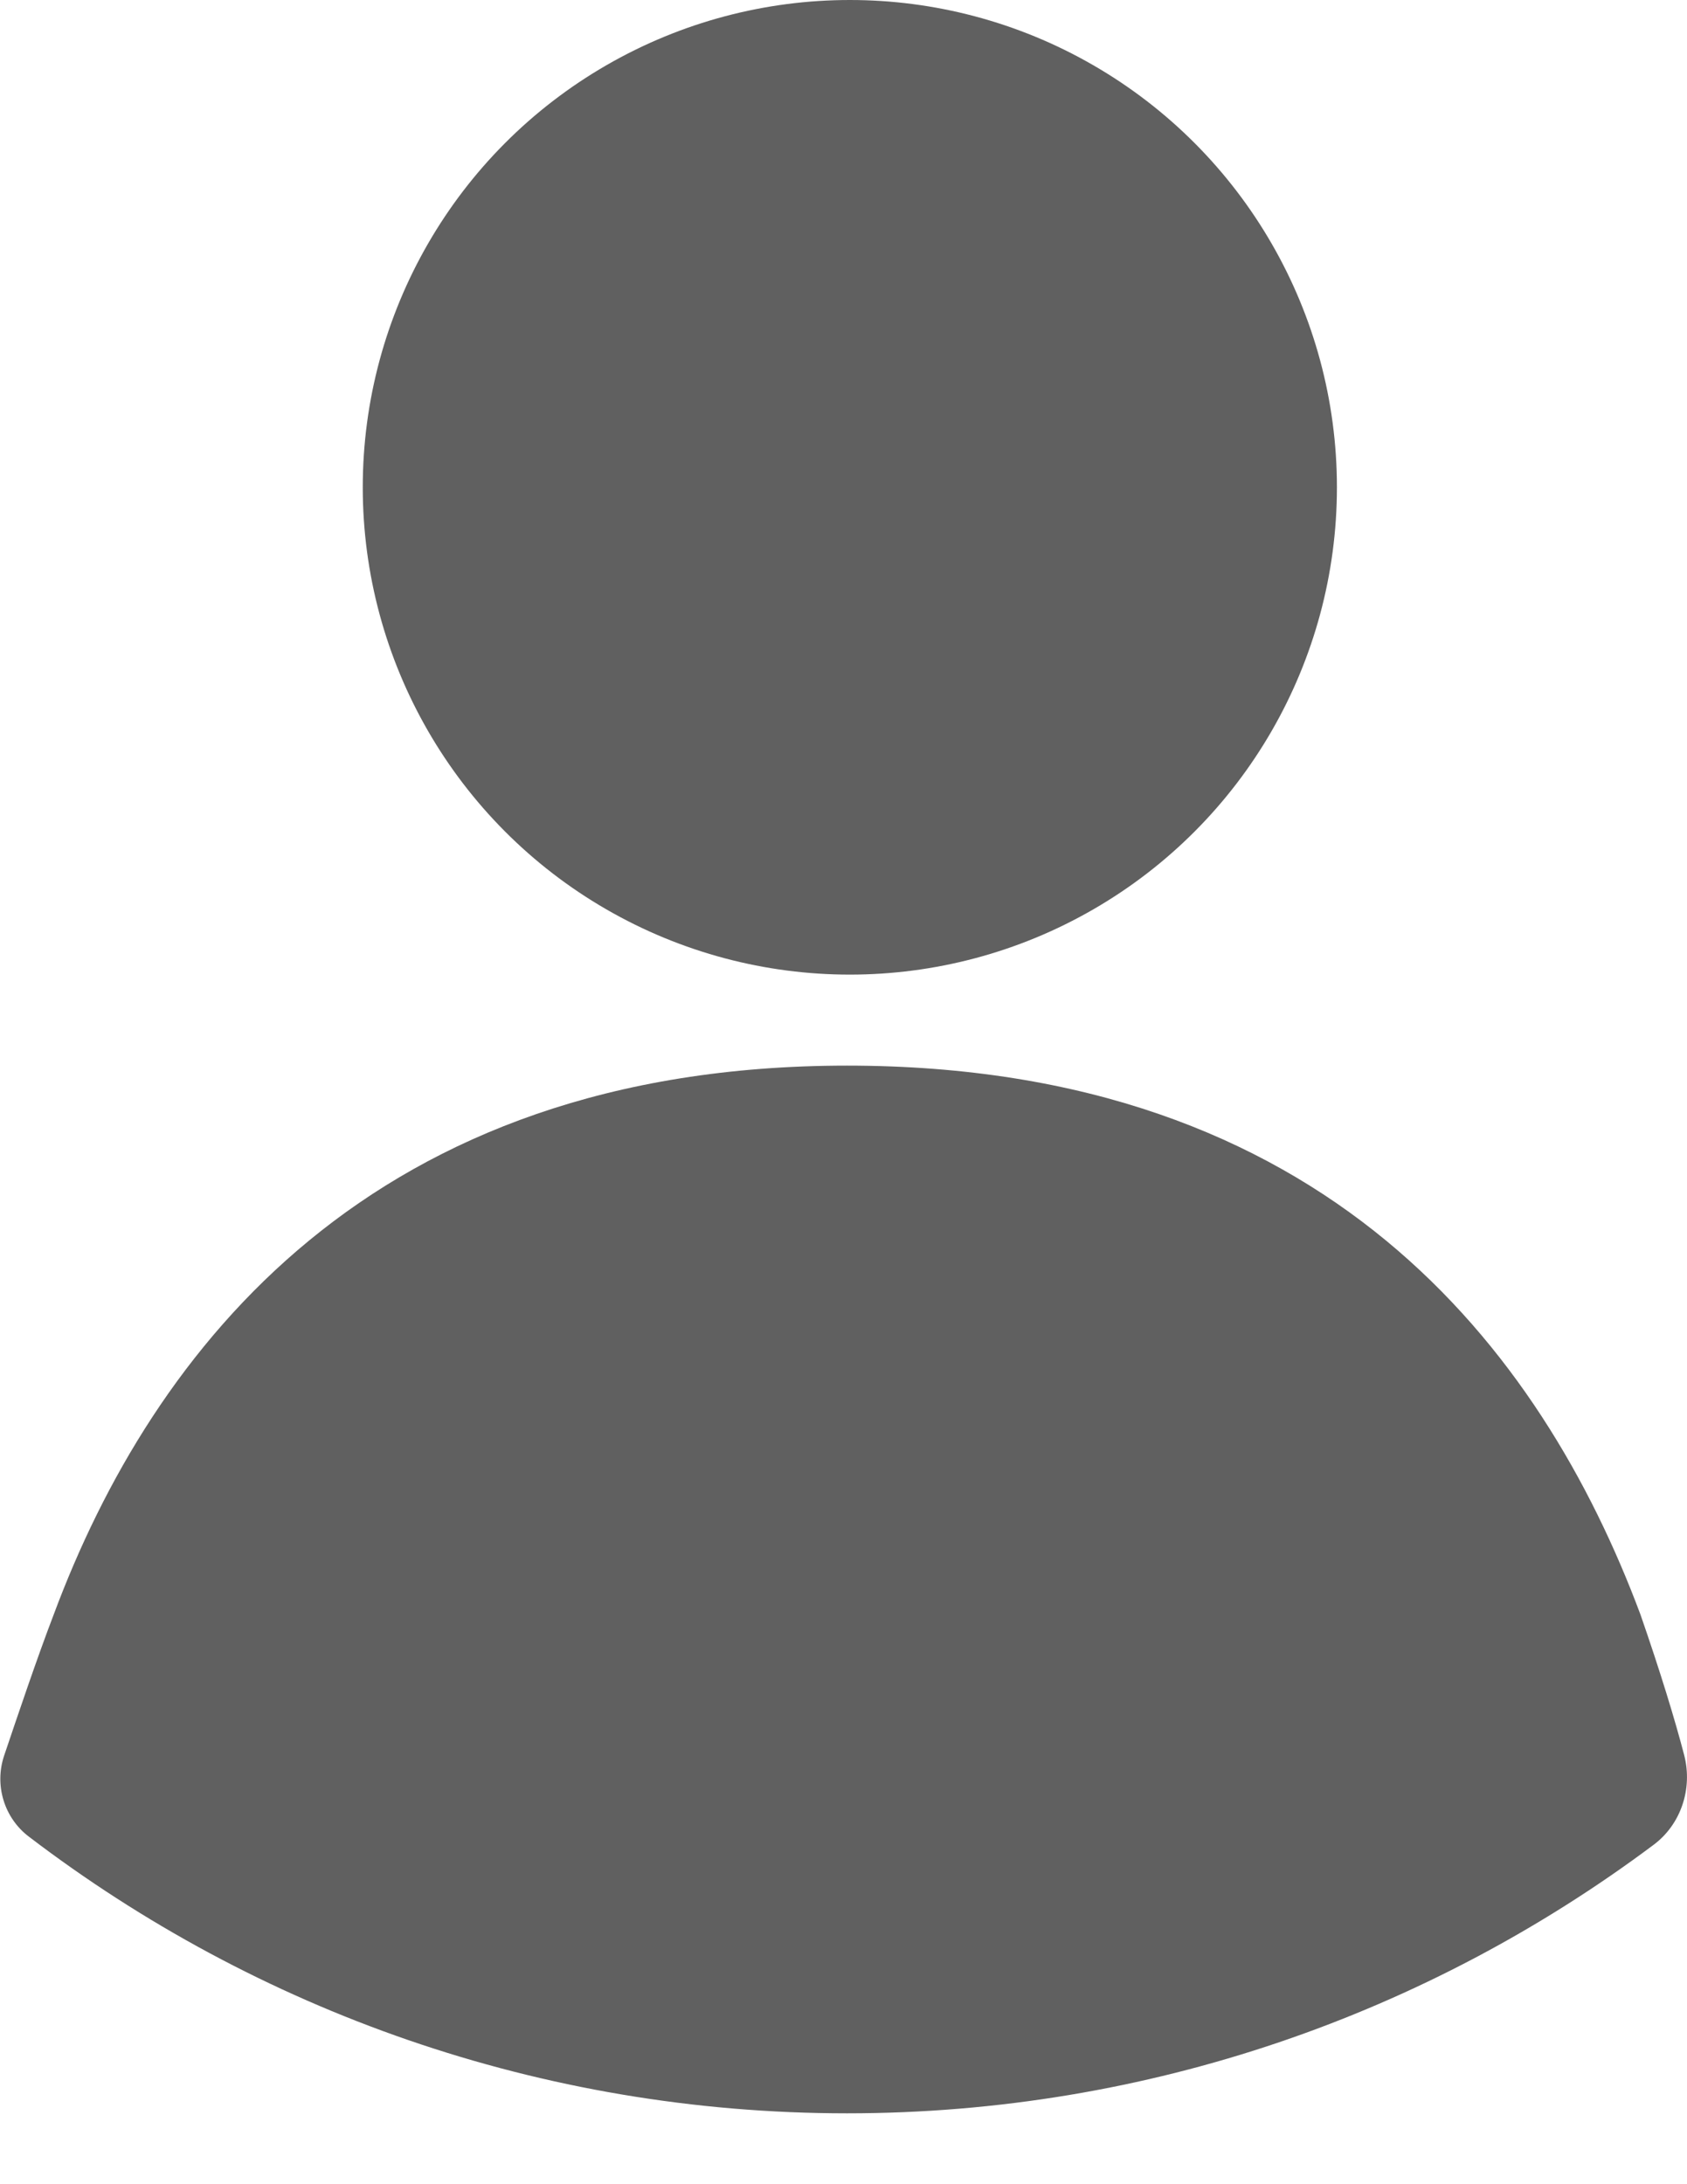 <?xml version="1.0" encoding="utf-8"?>
<!-- Generator: Adobe Illustrator 18.0.0, SVG Export Plug-In . SVG Version: 6.00 Build 0)  -->
<!DOCTYPE svg PUBLIC "-//W3C//DTD SVG 1.1//EN" "http://www.w3.org/Graphics/SVG/1.1/DTD/svg11.dtd">
<svg version="1.1" id="Layer_1" xmlns="http://www.w3.org/2000/svg" xmlns:xlink="http://www.w3.org/1999/xlink" x="0px" y="0px"
	 viewBox="0 0 612 792" enable-background="new 0 0 612 792" xml:space="preserve">
<circle fill="#606060" cx="308.3" cy="176.7" r="176.7"/>
<path fill="#606060" d="M595.1,585.4c-36-96.3-114.3-199-287.8-199c-172.5,0-251.9,102.7-287.8,199c-6.1,15.9-13.1,36.7-18,51.2
	c-3.6,10.7,0,22.6,9,29.4c82.5,62.9,185.5,100.3,296.8,100.3c109.6,0,210.9-36.3,292.5-97.3c10-7.4,14.3-20.4,11.2-32.5
	C607.7,623.8,602.3,606.1,595.1,585.4z"/>
</svg>
